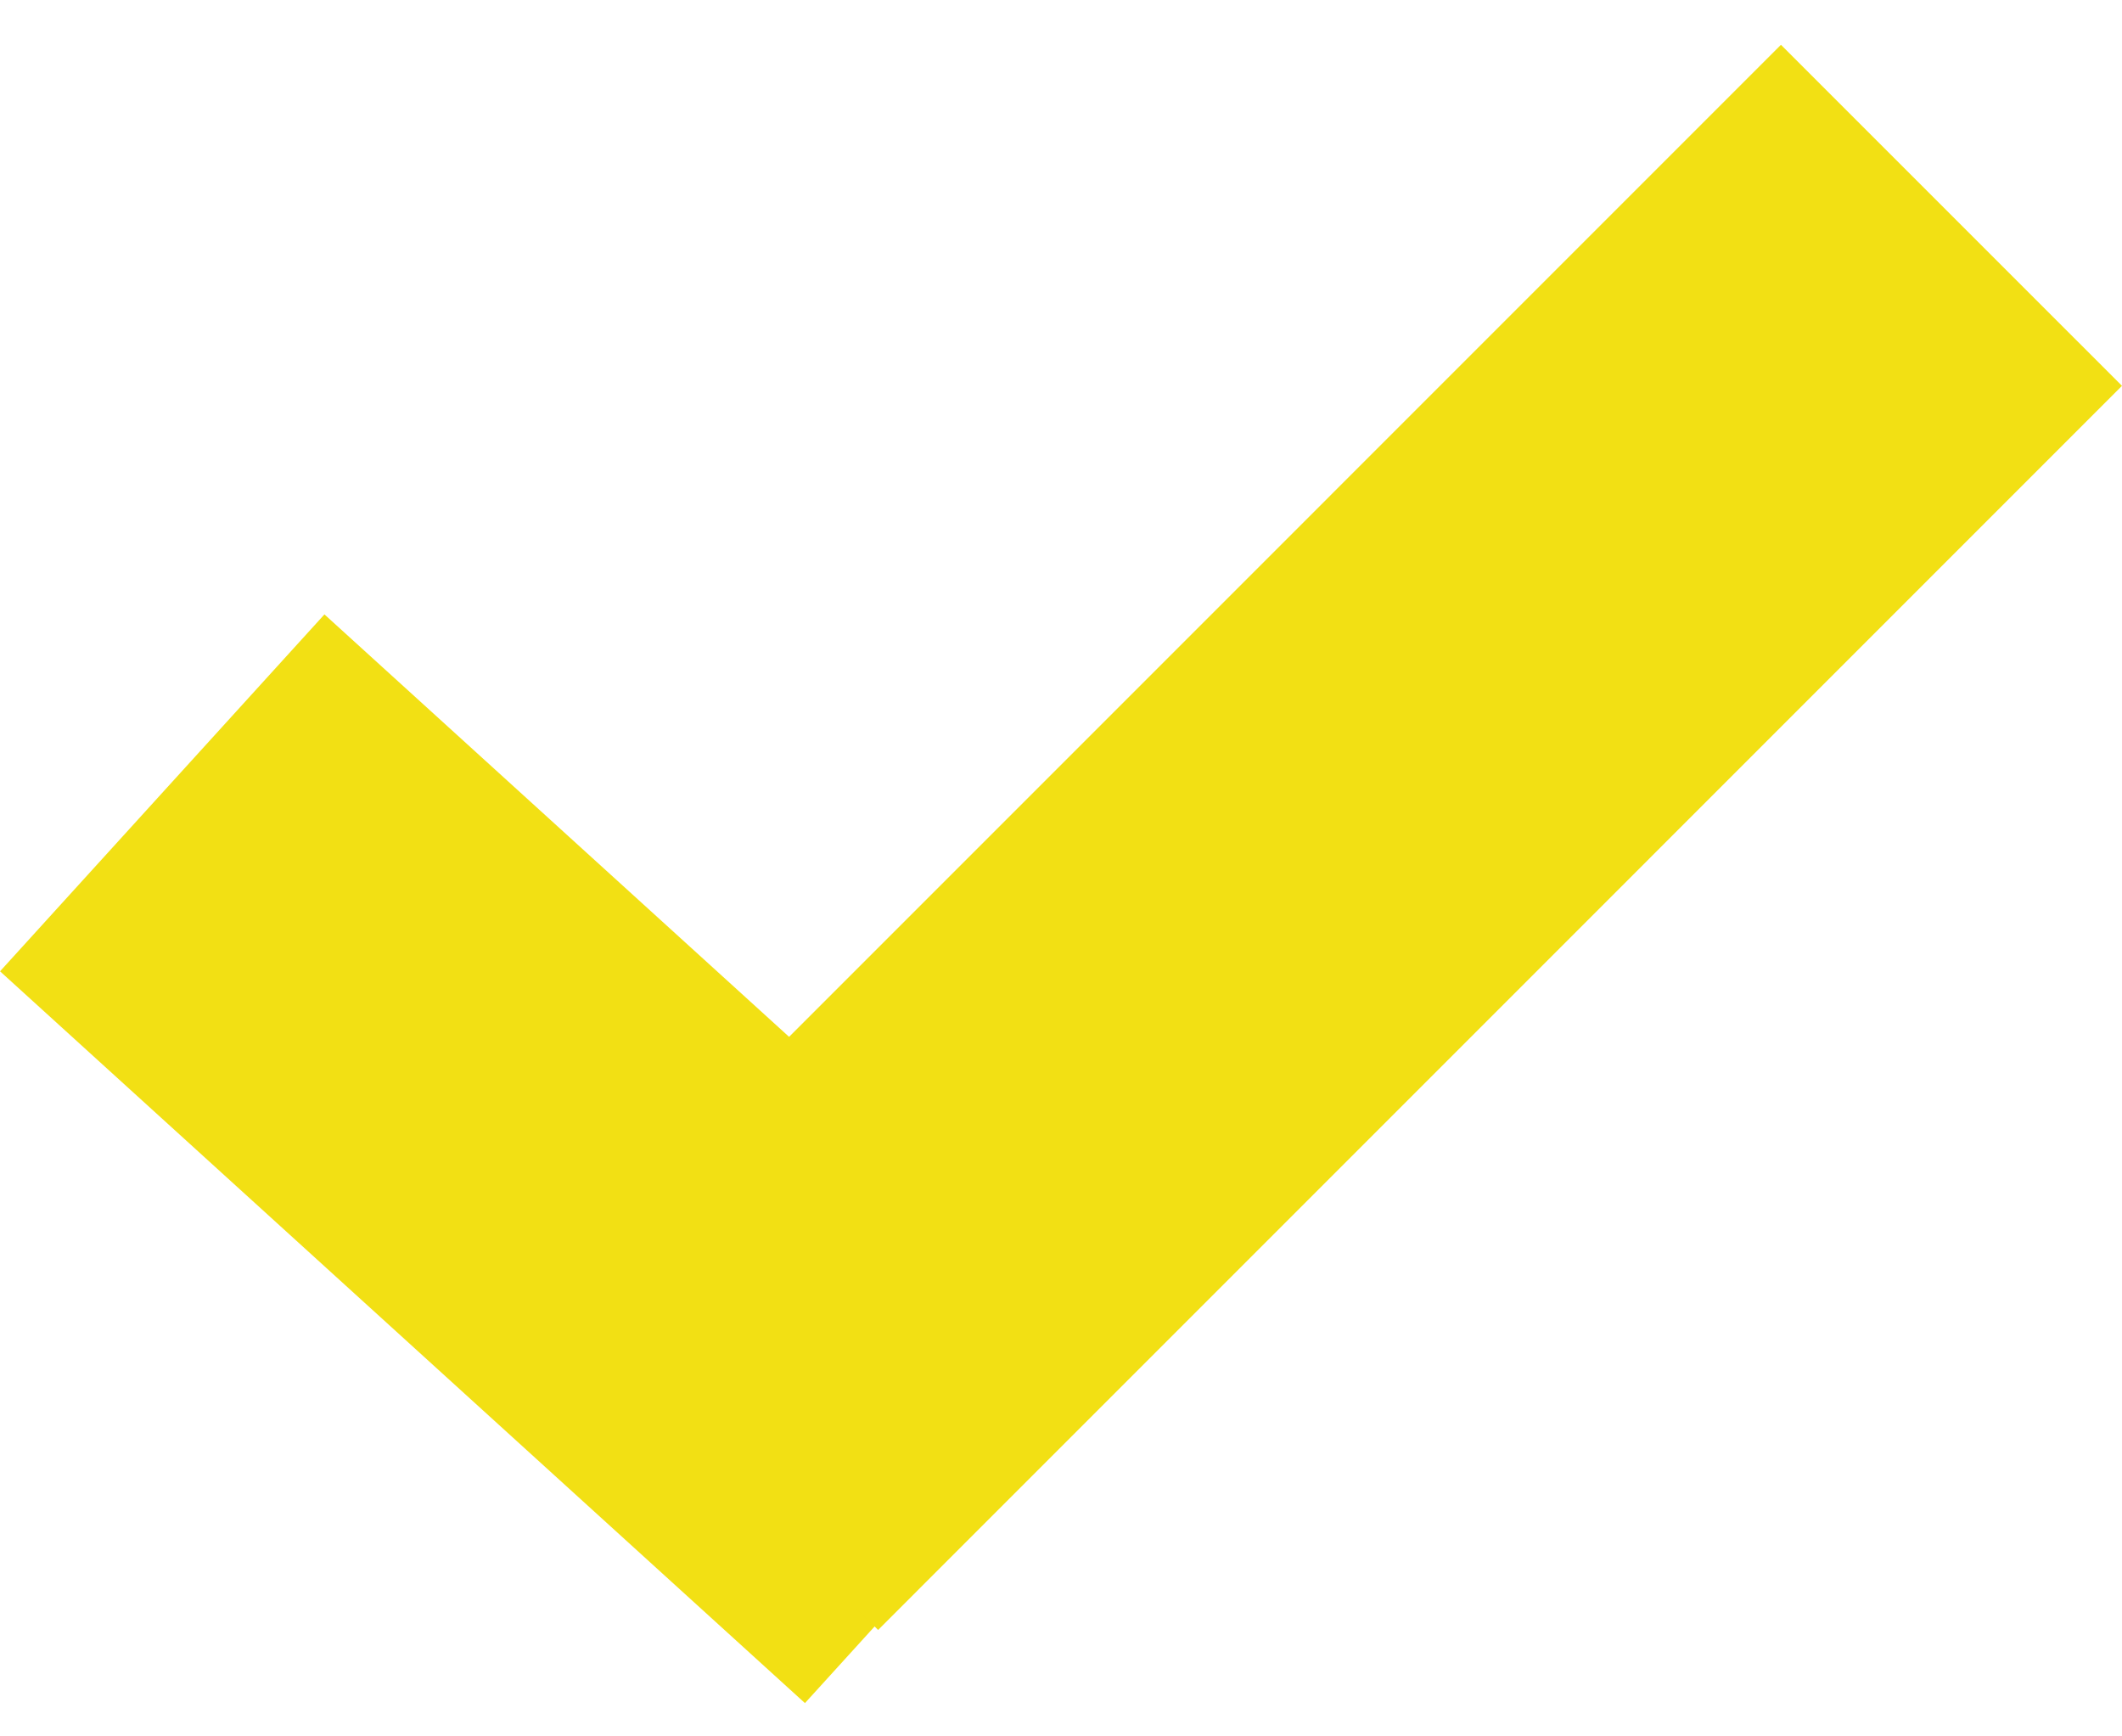 <?xml version="1.0" encoding="UTF-8"?> <svg xmlns="http://www.w3.org/2000/svg" width="22" height="18" viewBox="0 0 22 18" fill="none"> <line x1="1.682" y1="8.219" x2="10.027" y2="15.805" stroke="#F2E014" stroke-width="5"></line> <line x1="7.336" y1="15.129" x2="20.232" y2="2.232" stroke="#F2E014" stroke-width="5"></line> </svg> 